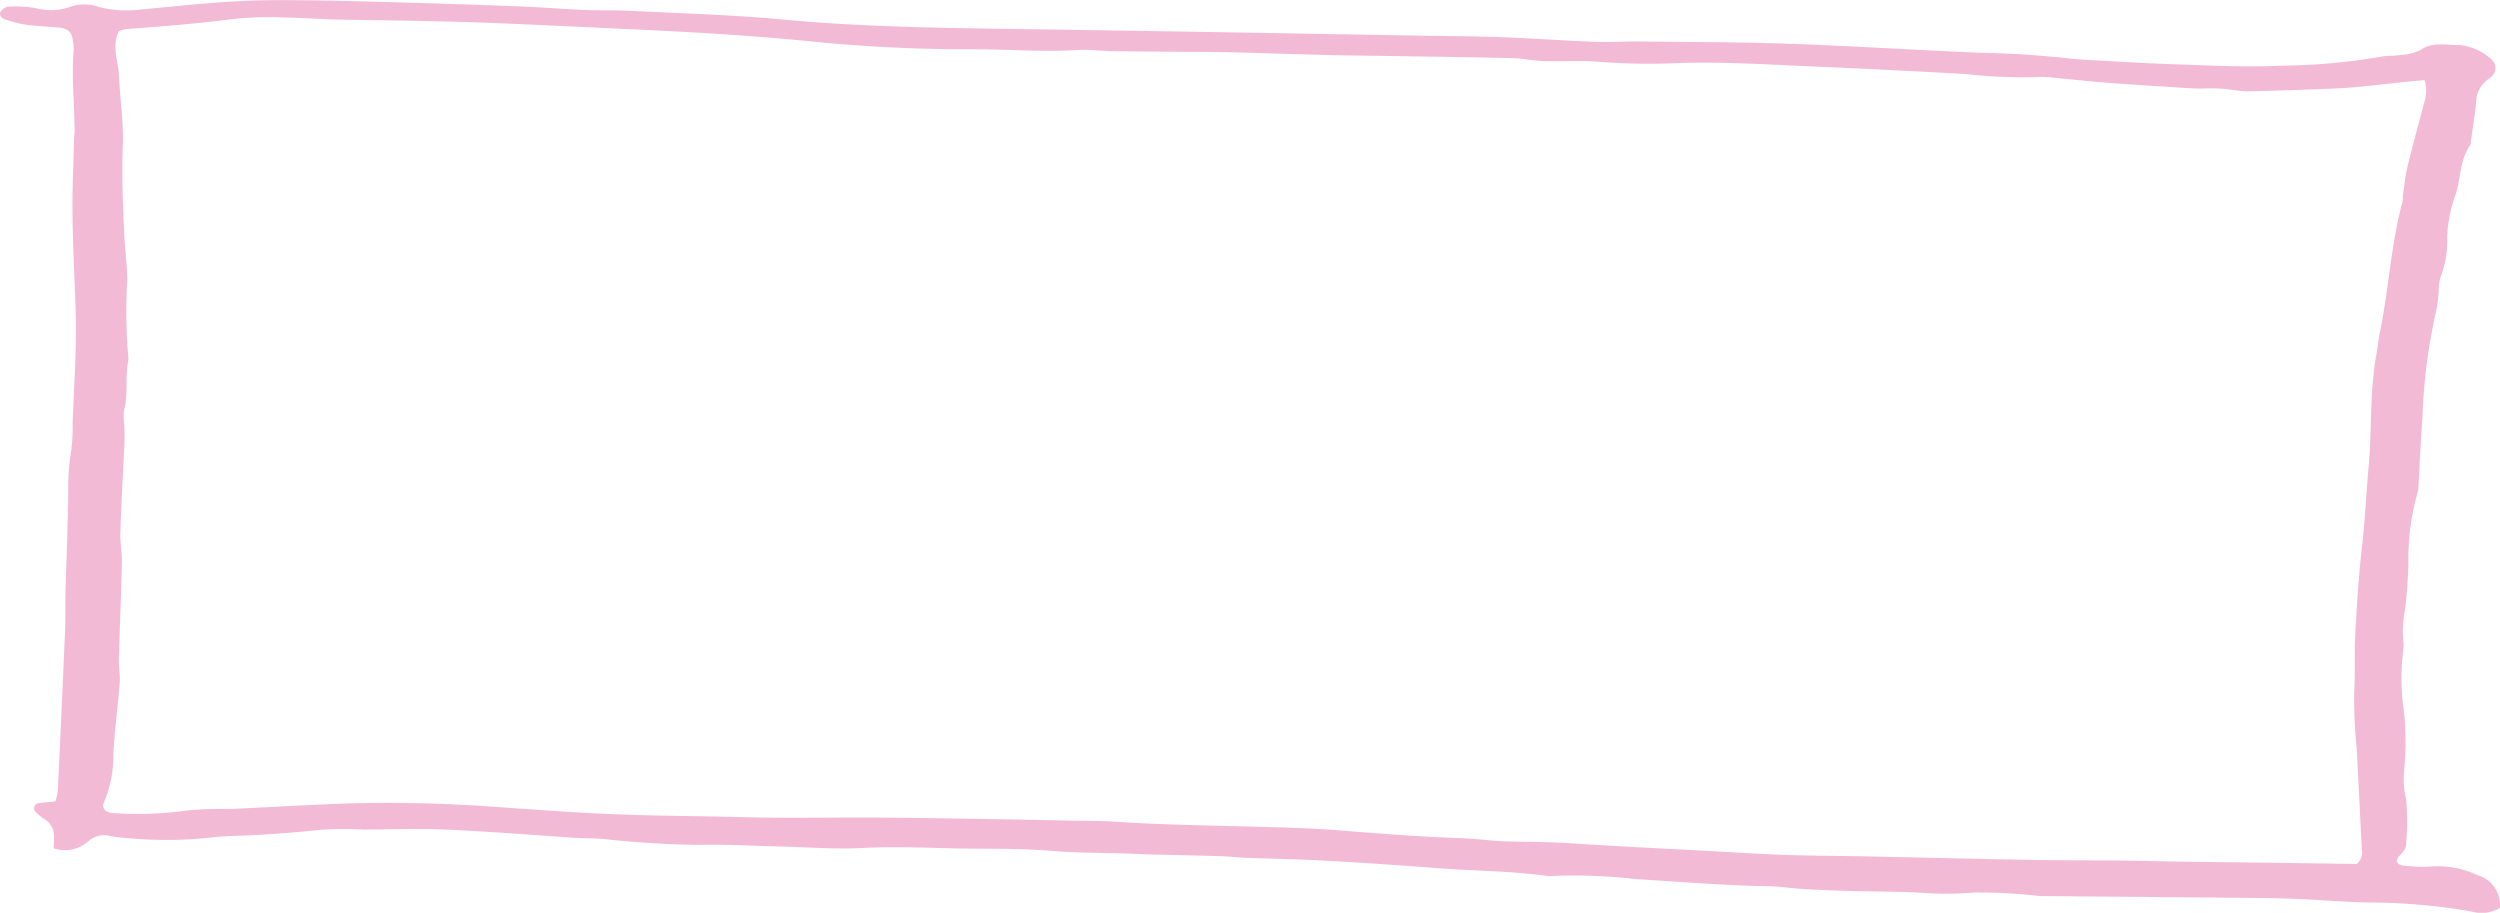 <svg xmlns="http://www.w3.org/2000/svg" width="162.797" height="59.439" viewBox="0 0 162.797 59.439"><g transform="translate(0 59.439)"><path d="M0,0C-.414.044-.779.069-1.138.128a.325.325,0,0,0-.2.5,2.725,2.725,0,0,0,.587.508A1.269,1.269,0,0,1-.1,2.284c.008.237-.014.475-.024.769a2.262,2.262,0,0,0,2.276-.478,1.558,1.558,0,0,1,1.383-.322A11.873,11.873,0,0,0,4.791,2.4a26.753,26.753,0,0,0,5.3-.042c1.107-.135,2.239-.113,3.356-.189,1.25-.086,2.5-.167,3.743-.318a26.767,26.767,0,0,1,2.916-.013c1.775-.02,3.555-.075,5.327,0,2.756.122,5.506.34,8.259.526.648.044,1.295.027,1.947.079a61.774,61.774,0,0,0,6.269.389c1.769-.041,3.543.066,5.314.108,1.73.041,3.467.182,5.188.1,1.92-.1,3.832-.039,5.745.012,2.243.059,4.483-.014,6.732.173,1.94.161,3.907.111,5.86.212.419.022.841.023,1.261.033,1.307.034,2.615.061,3.922.1.512.016,1.023.081,1.535.1,1.73.066,3.462.094,5.19.189q3.639.2,7.27.485c2.372.187,4.76.176,7.121.5a2.556,2.556,0,0,0,.56.006,36.391,36.391,0,0,1,5.3.208c2.465.154,4.926.349,7.4.437.739.027,1.474.006,2.22.094,1.249.147,2.516.185,3.778.228,1.726.06,3.455.041,5.179.133a21.932,21.932,0,0,0,3.222.005,2.624,2.624,0,0,1,.559-.021,34.384,34.384,0,0,1,3.878.222,1.368,1.368,0,0,0,.28.011q2.292.02,4.586.038,4.542.039,9.085.082c1.027.011,2.054.031,3.08.075,1.585.067,3.169.217,4.753.226a39.116,39.116,0,0,1,6.409.585,2.3,2.3,0,0,0,1.845-.238,2.018,2.018,0,0,0-1.466-2.128,5.926,5.926,0,0,0-3.11-.558,8.941,8.941,0,0,1-1.54-.055c-.212-.017-.483,0-.61-.323.065-.376.644-.6.614-1.108a17.1,17.1,0,0,0,.006-2.889,5.217,5.217,0,0,1-.139-1.807,20.76,20.76,0,0,0,.011-3.756,15.417,15.417,0,0,1-.03-4.458,7.348,7.348,0,0,1,.093-2.412c.113-.923.167-1.853.207-2.782a16.22,16.22,0,0,1,.6-4.779,1.324,1.324,0,0,0,.056-.359c.085-1.485.14-2.973.257-4.456a36.187,36.187,0,0,1,.863-6.841,9.807,9.807,0,0,0,.2-1.443,3.382,3.382,0,0,1,.09-.842,6.605,6.605,0,0,0,.46-2.706,9.145,9.145,0,0,1,.577-2.833c.315-1.045.253-2.176.922-3.14a.566.566,0,0,0,.045-.237c.124-.913.279-1.824.356-2.741a1.839,1.839,0,0,1,.521-1.094c.142-.157.35-.269.5-.424a.73.73,0,0,0-.056-1.1,3.589,3.589,0,0,0-2.074-.914c-.851.007-1.738-.234-2.536.325a3.457,3.457,0,0,1-1.331.325c-.412.066-.851.028-1.255.113a41,41,0,0,1-6.547.582c-2.283.11-4.587-.019-6.88-.095-2.059-.068-4.116-.2-6.173-.316-.511-.029-1.018-.112-1.53-.154-.885-.074-1.771-.154-2.659-.2-1.168-.059-2.339-.076-3.509-.131-3.787-.178-7.573-.408-11.362-.538-3.181-.108-6.365-.11-9.547-.145-.982-.011-1.966.06-2.945.022-1.96-.074-3.917-.217-5.876-.293-1.684-.064-3.369-.076-5.055-.1q-7.441-.132-14.885-.258-7.023-.114-14.047-.215c-4.353-.069-8.7-.179-13.04-.586-3.3-.309-6.63-.4-9.948-.567-.977-.049-1.958-.012-2.935-.055-1.493-.065-2.984-.189-4.477-.244q-4.559-.171-9.12-.29c-2.011-.055-4.023-.1-6.034-.109-1.309,0-2.621.039-3.924.131-1.818.129-3.628.323-5.441.489a7.127,7.127,0,0,1-2.642-.169,2.849,2.849,0,0,0-1.789-.043,3.829,3.829,0,0,1-2.316.119,7.625,7.625,0,0,0-1.81-.1.726.726,0,0,0-.5.348c-.111.2.064.411.293.484a7.93,7.93,0,0,0,1.34.341c.689.094,1.39.12,2.085.181.663.058.9.261.99.829a2.692,2.692,0,0,1,.056.6c-.149,1.777.049,3.554.062,5.329,0,.162-.035.323-.039.484-.04,1.656-.12,3.311-.1,4.966.022,2.008.128,4.016.2,6.023.087,2.549-.105,5.09-.194,7.633a11.22,11.22,0,0,1-.09,1.693A14.494,14.494,0,0,0,.83-20.188c-.007,1.249-.054,2.5-.09,3.747-.028.965-.072,1.93-.093,2.9-.018.807.009,1.615-.025,2.421Q.4-5.913.15-.7A4.429,4.429,0,0,1,0,0M4.129-50.145a1.926,1.926,0,0,1,.467-.147c2.373-.174,4.742-.361,7.1-.671a22.925,22.925,0,0,1,3.225-.082c1.072.012,2.144.1,3.216.127,1.681.041,3.362.05,5.042.085,1.73.037,3.462.071,5.191.141,3.083.125,6.165.275,9.247.417,3.784.175,7.565.393,11.332.763a103.075,103.075,0,0,0,10.635.536c2.329-.014,4.657.19,6.986.047.742-.046,1.5.064,2.244.075,1.632.025,3.265.032,4.9.046.888.008,1.775,0,2.663.024,2.2.056,4.394.129,6.592.185,1.169.03,2.337.036,3.507.055,2.806.046,5.612.081,8.418.145.648.015,1.292.169,1.94.189,1.255.038,2.521-.051,3.767.055a41.842,41.842,0,0,0,5.043.078c2.9-.1,5.793.093,8.689.216q5.042.215,10.075.5a33.008,33.008,0,0,0,4.759.192,5.58,5.58,0,0,1,.981.048c1.115.1,2.227.231,3.343.316,1.721.131,3.445.235,5.168.347.372.023.746.044,1.118.04a10.049,10.049,0,0,1,2.085.1,6.721,6.721,0,0,0,1.4.071c1.63-.039,3.259-.1,4.887-.161,1.813-.064,3.615-.326,5.423-.5.22-.022.442-.034.7-.052a2.38,2.38,0,0,1-.035,1.478c-.35,1.378-.74,2.747-1.073,4.128-.152.626-.212,1.269-.306,1.9a3.3,3.3,0,0,1-.012.36c-.757,2.751-.886,5.589-1.453,8.367-.121.594-.183,1.2-.288,1.793-.41,2.362-.261,4.755-.476,7.128-.161,1.769-.237,3.548-.442,5.313-.22,1.888-.325,3.779-.433,5.674-.07,1.246.01,2.489-.068,3.735a32.361,32.361,0,0,0,.165,3.635q.169,3.272.331,6.543a.965.965,0,0,1-.331.98c-1.592-.022-3.272-.047-4.953-.069-2.2-.029-4.4-.052-6.6-.083-1.262-.017-2.524-.056-3.786-.069-1.915-.019-3.83-.007-5.745-.041-3.555-.063-7.112-.154-10.667-.227-1.821-.038-3.642-.039-5.462-.1-1.681-.057-3.361-.169-5.041-.259-2.989-.162-5.979-.3-8.967-.5-1.355-.088-2.706-.086-4.06-.118-1.021-.024-2.04-.181-3.061-.215-2.615-.088-5.218-.288-7.823-.5-1.91-.153-3.832-.2-5.749-.248-2.988-.081-5.977-.128-8.962-.321-.932-.061-1.87-.054-2.806-.072q-2.453-.049-4.906-.092c-2.525-.039-5.05-.088-7.575-.106-2.15-.014-4.3.018-6.45.009-1.448-.007-2.9-.045-4.344-.079C40.553.946,38.216.92,35.882.816s-4.661-.28-6.99-.44A95.442,95.442,0,0,0,19.221.129C16.7.211,14.193.365,11.677.482c-.42.021-.843,0-1.262.016A16.507,16.507,0,0,0,8.18.644,22.533,22.533,0,0,1,3.986.776,2.347,2.347,0,0,1,3.568.737C3.216.676,3,.381,3.139.1a7.714,7.714,0,0,0,.627-3.176c.085-1.566.295-3.126.417-4.692.037-.479-.075-.968-.061-1.45.059-2.094.154-4.187.2-6.281.016-.685-.121-1.374-.1-2.058.063-1.888.177-3.776.262-5.663.019-.4.008-.808,0-1.211a4.057,4.057,0,0,1-.015-1.088c.279-1.024.055-2.075.253-3.1a1.051,1.051,0,0,0,.015-.362,33.789,33.789,0,0,1-.064-4.959c-.014-1.006-.149-2.012-.2-3.019-.09-1.935-.164-3.867-.089-5.806.058-1.484-.19-2.978-.249-4.469-.038-.951-.493-1.906-.018-2.911" transform="translate(3.615 -7.254)" fill="#f3bad5"/><path d="M0,0H162.795V-59.439H0Z" fill="none"/></g></svg>